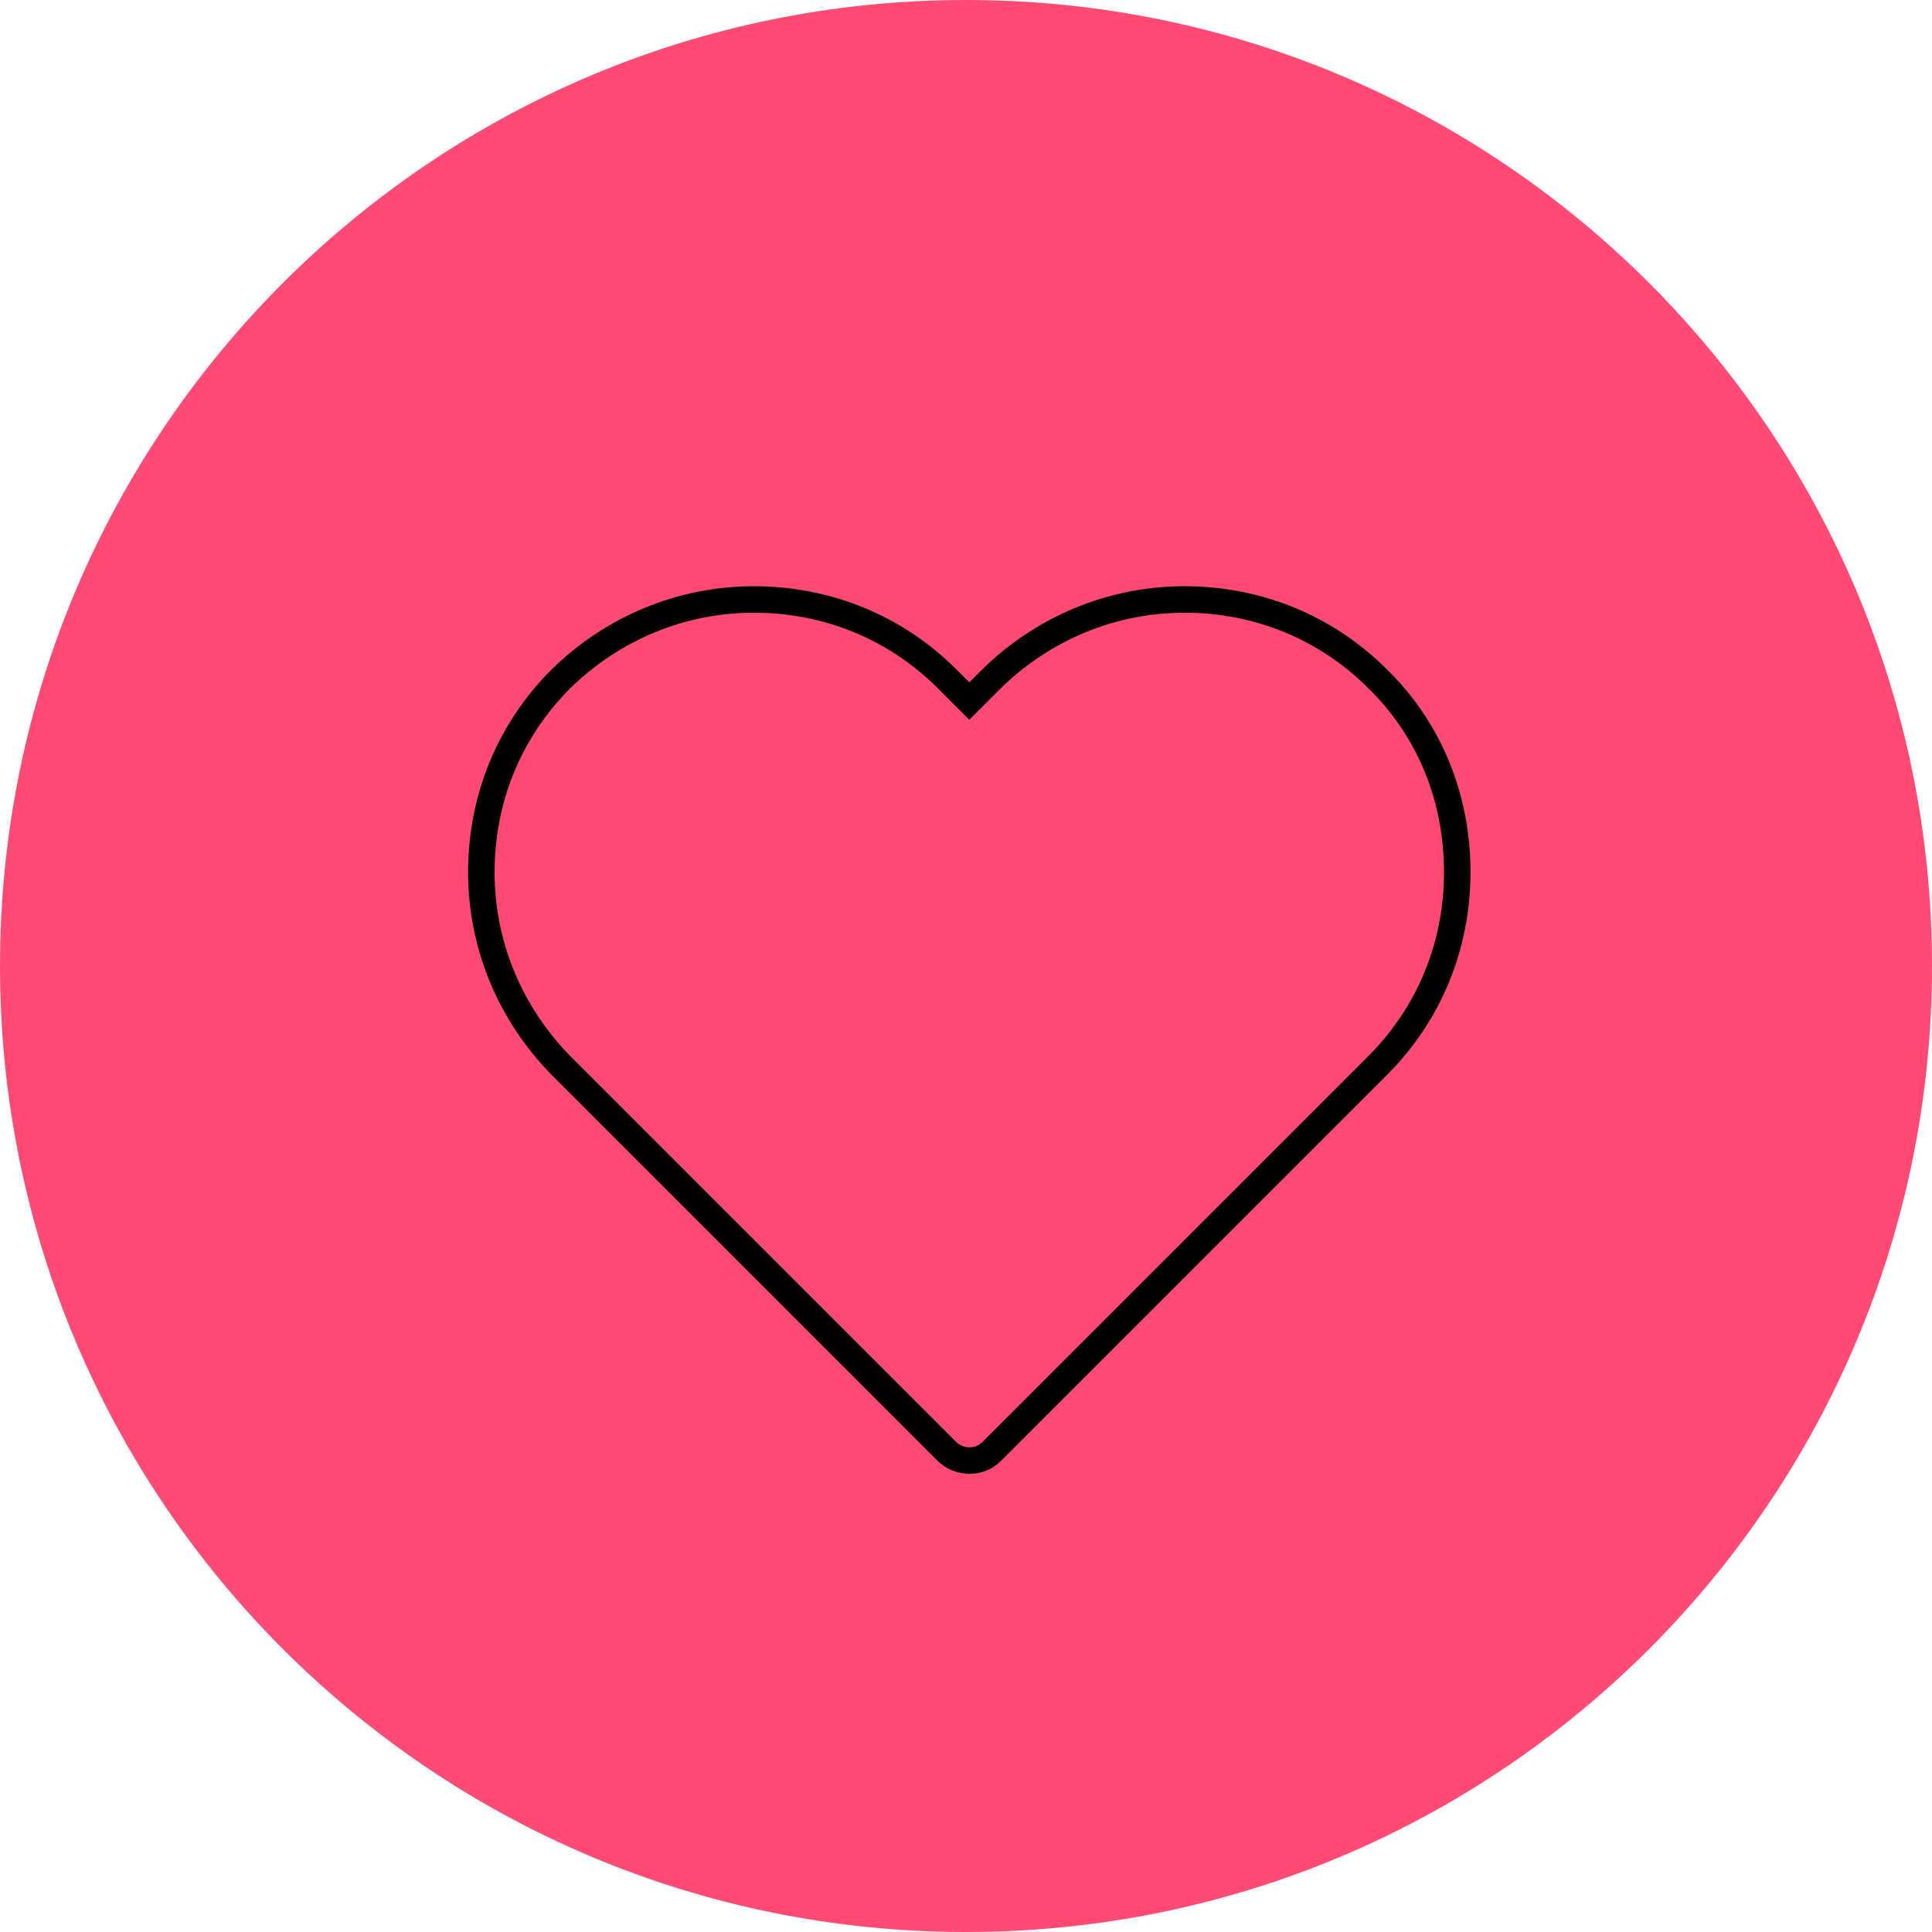 <svg width="86" height="86" fill="none" xmlns="http://www.w3.org/2000/svg"><path d="M43 86c23.748 0 43-19.252 43-43S66.748 0 43 0 0 19.252 0 43s19.252 43 43 43Z" fill="#FF4B73"/><path d="M61.33 30.223c-2.31-2.31-5.357-3.538-8.6-3.538-3.244 0-6.29 1.277-8.6 3.538l-.983.983-.983-.983c-2.31-2.31-5.357-3.538-8.6-3.538-3.243 0-6.29 1.277-8.6 3.538-2.31 2.31-3.538 5.356-3.538 8.6 0 3.243 1.277 6.29 3.538 8.6l17.2 17.2c.246.245.639.393.983.393.393 0 .737-.148.983-.393l17.2-17.2c2.31-2.31 3.538-5.357 3.538-8.6 0-3.293-1.228-6.34-3.538-8.6Z" stroke="#000" stroke-width="1.179" stroke-miterlimit="10"/></svg>
